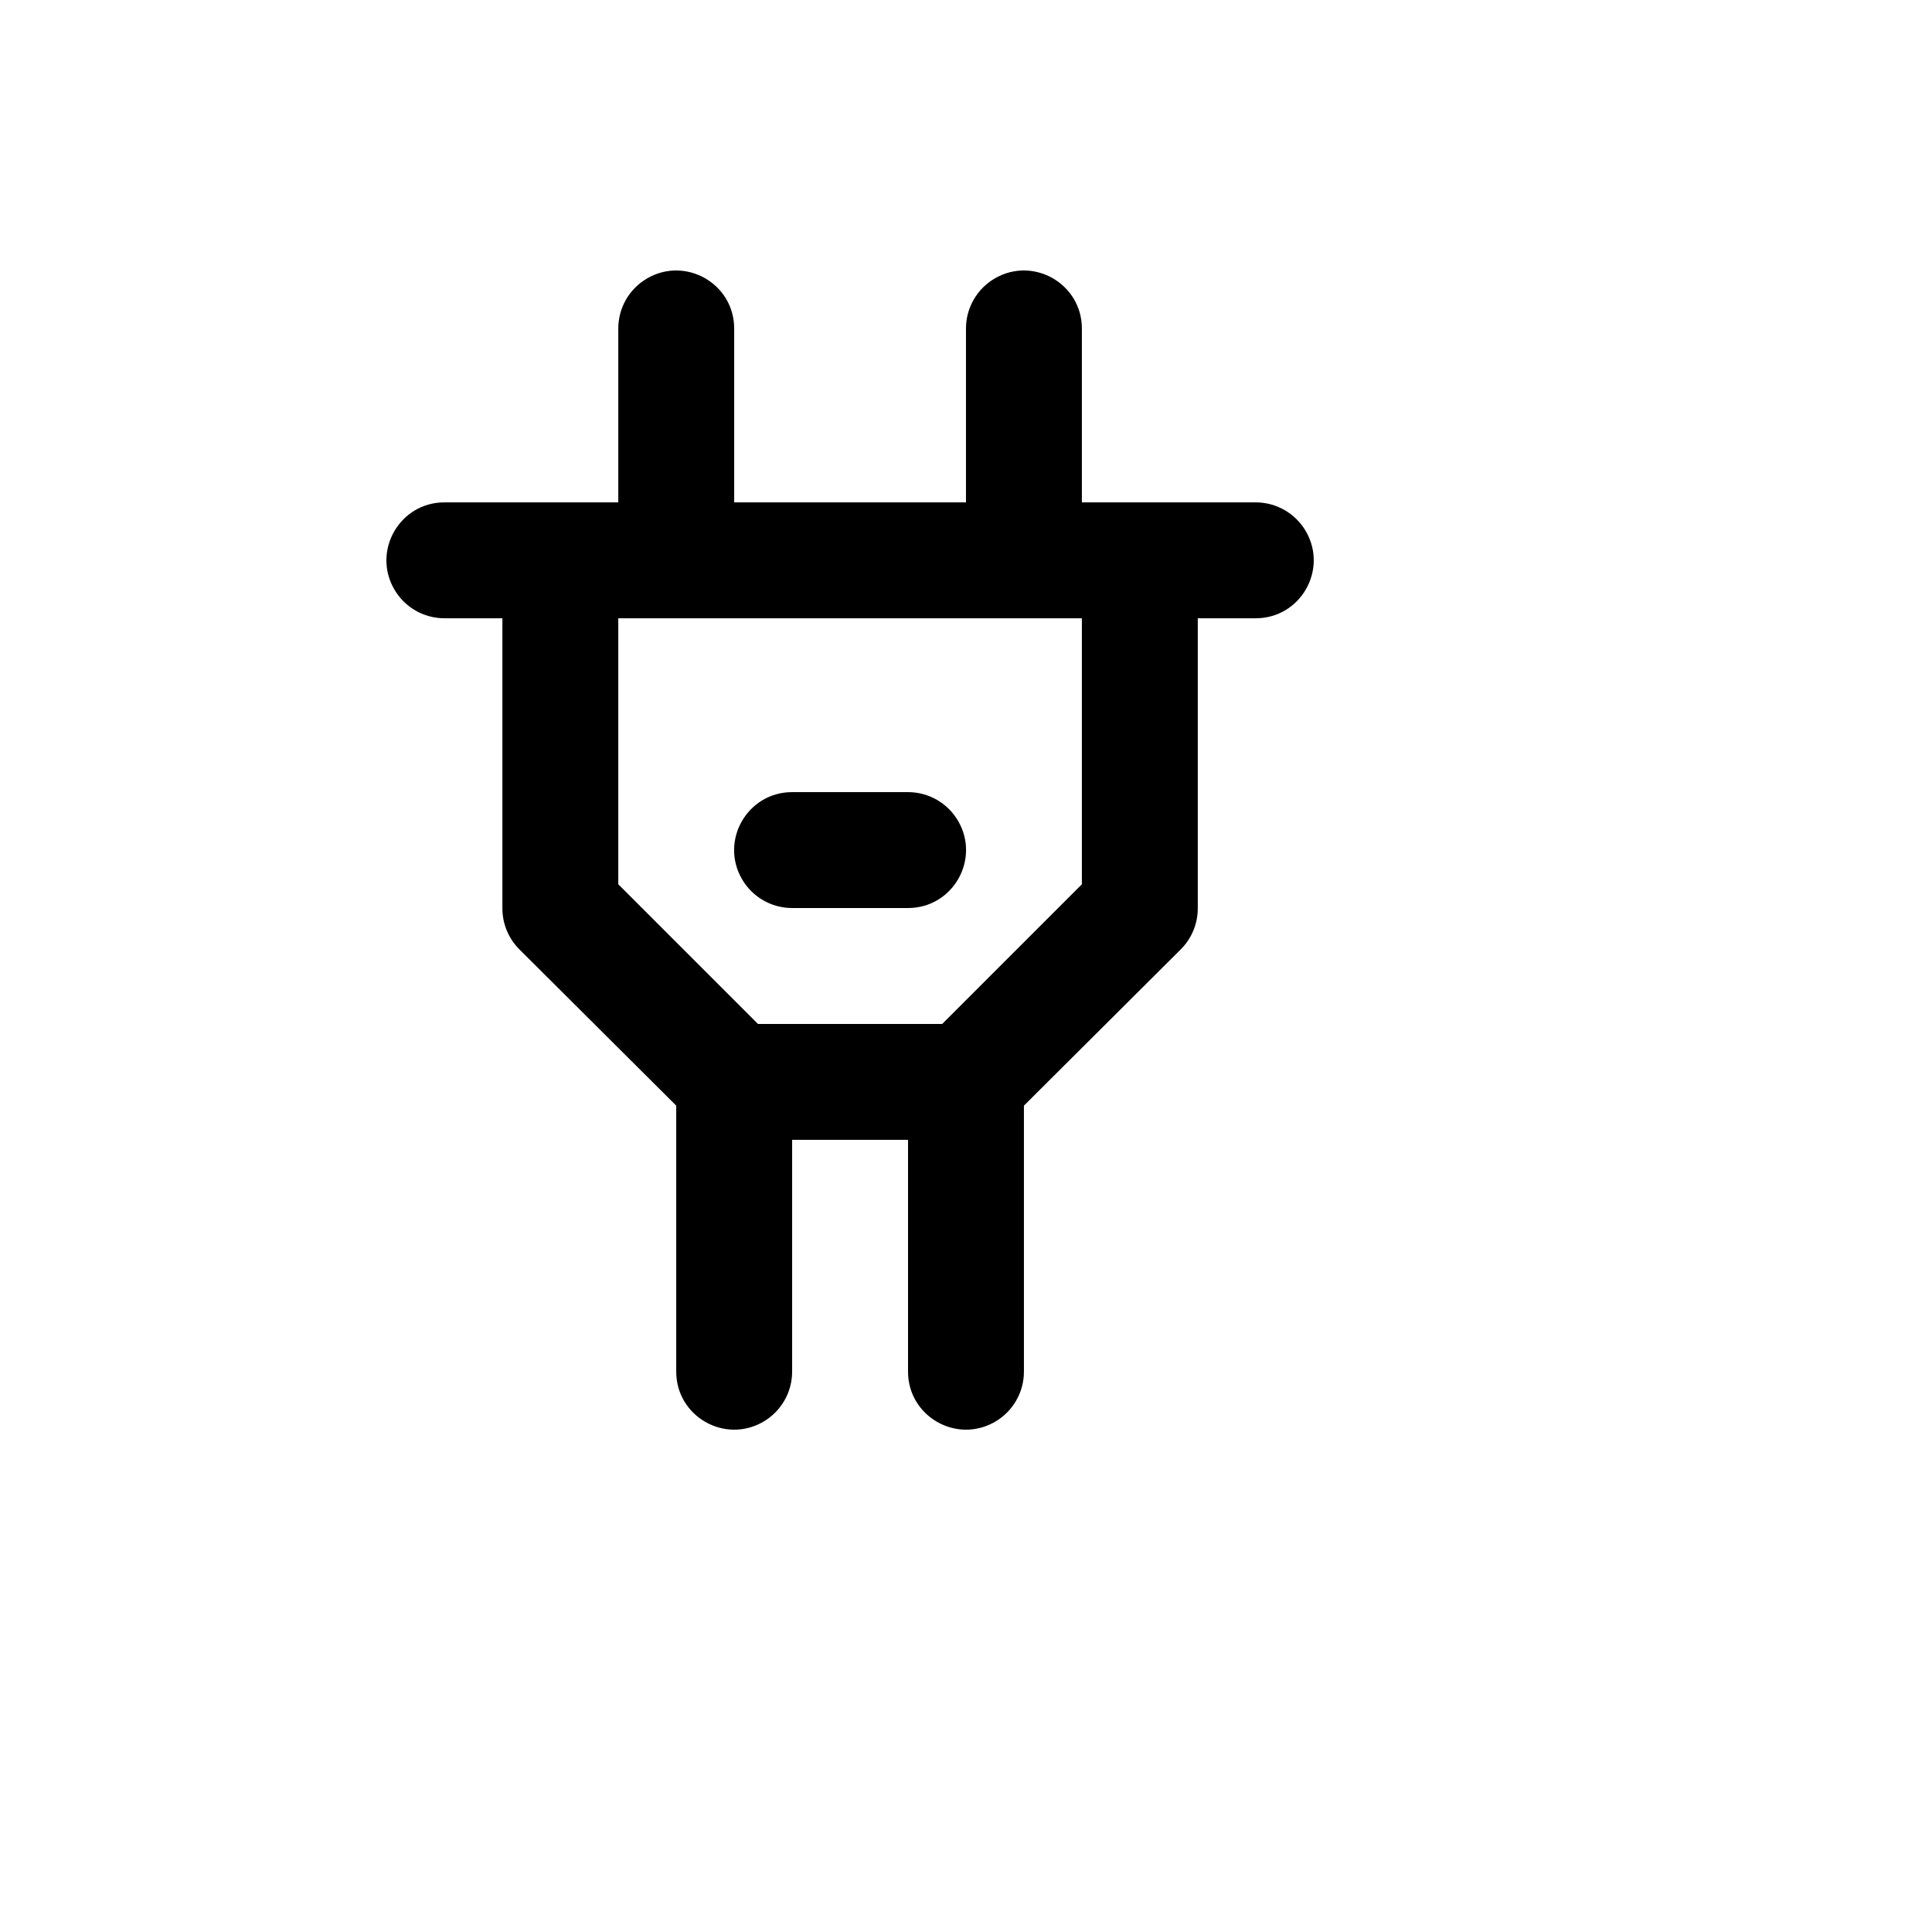 <svg xmlns="http://www.w3.org/2000/svg" version="1.1" xmlns:xlink="http://www.w3.org/1999/xlink" width="100%" height="100%" id="svgWorkerArea" viewBox="-25 -25 625 625" xmlns:idraw="https://idraw.muisca.co" style="background: white;"><defs id="defsdoc"><pattern id="patternBool" x="0" y="0" width="10" height="10" patternUnits="userSpaceOnUse" patternTransform="rotate(35)"><circle cx="5" cy="5" r="4" style="stroke: none;fill: #ff000070;"></circle></pattern></defs><g id="fileImp-933121280" class="cosito"><path id="pathImp-614112882" class="grouped" d="M381.226 137.517C381.226 137.517 324.986 137.517 324.986 137.517 324.986 137.517 324.986 81.275 324.986 81.275 324.986 66.843 309.365 57.824 296.866 65.039 291.066 68.388 287.493 74.577 287.493 81.275 287.493 81.275 287.493 137.517 287.493 137.517 287.493 137.517 212.507 137.517 212.507 137.517 212.507 137.517 212.507 81.275 212.507 81.275 212.507 66.843 196.885 57.824 184.387 65.039 178.587 68.388 175.014 74.577 175.014 81.275 175.014 81.275 175.014 137.517 175.014 137.517 175.014 137.517 118.774 137.517 118.774 137.517 104.343 137.517 95.324 153.139 102.54 165.637 105.888 171.438 112.076 175.011 118.774 175.011 118.774 175.011 137.521 175.011 137.521 175.011 137.521 175.011 137.521 268.747 137.521 268.747 137.493 273.73 139.448 278.52 142.957 282.058 142.957 282.058 193.76 332.675 193.76 332.675 193.76 332.675 193.76 418.725 193.76 418.725 193.76 433.157 209.382 442.176 221.88 434.961 227.68 431.612 231.254 425.423 231.254 418.725 231.254 418.725 231.254 343.736 231.254 343.736 231.254 343.736 268.747 343.736 268.747 343.736 268.747 343.736 268.747 418.725 268.747 418.725 268.747 433.157 284.368 442.176 296.866 434.961 302.667 431.612 306.24 425.423 306.24 418.725 306.24 418.725 306.24 332.675 306.24 332.675 306.24 332.675 357.043 282.058 357.043 282.058 360.552 278.52 362.507 273.73 362.479 268.747 362.479 268.747 362.479 175.011 362.479 175.011 362.479 175.011 381.226 175.011 381.226 175.011 395.657 175.011 404.676 159.389 397.46 146.89 394.112 141.09 387.924 137.517 381.226 137.517 381.226 137.517 381.226 137.517 381.226 137.517M324.986 261.061C324.986 261.061 279.807 306.242 279.807 306.242 279.807 306.242 220.193 306.242 220.193 306.242 220.193 306.242 175.014 261.061 175.014 261.061 175.014 261.061 175.014 175.011 175.014 175.011 175.014 175.011 324.986 175.011 324.986 175.011 324.986 175.011 324.986 261.061 324.986 261.061M231.254 268.747C231.254 268.747 268.747 268.747 268.747 268.747 283.178 268.747 292.197 253.125 284.981 240.626 281.633 234.826 275.445 231.253 268.747 231.253 268.747 231.253 231.254 231.253 231.254 231.253 216.822 231.253 207.803 246.875 215.019 259.374 218.367 265.174 224.555 268.747 231.254 268.747 231.254 268.747 231.254 268.747 231.254 268.747"></path></g></svg>